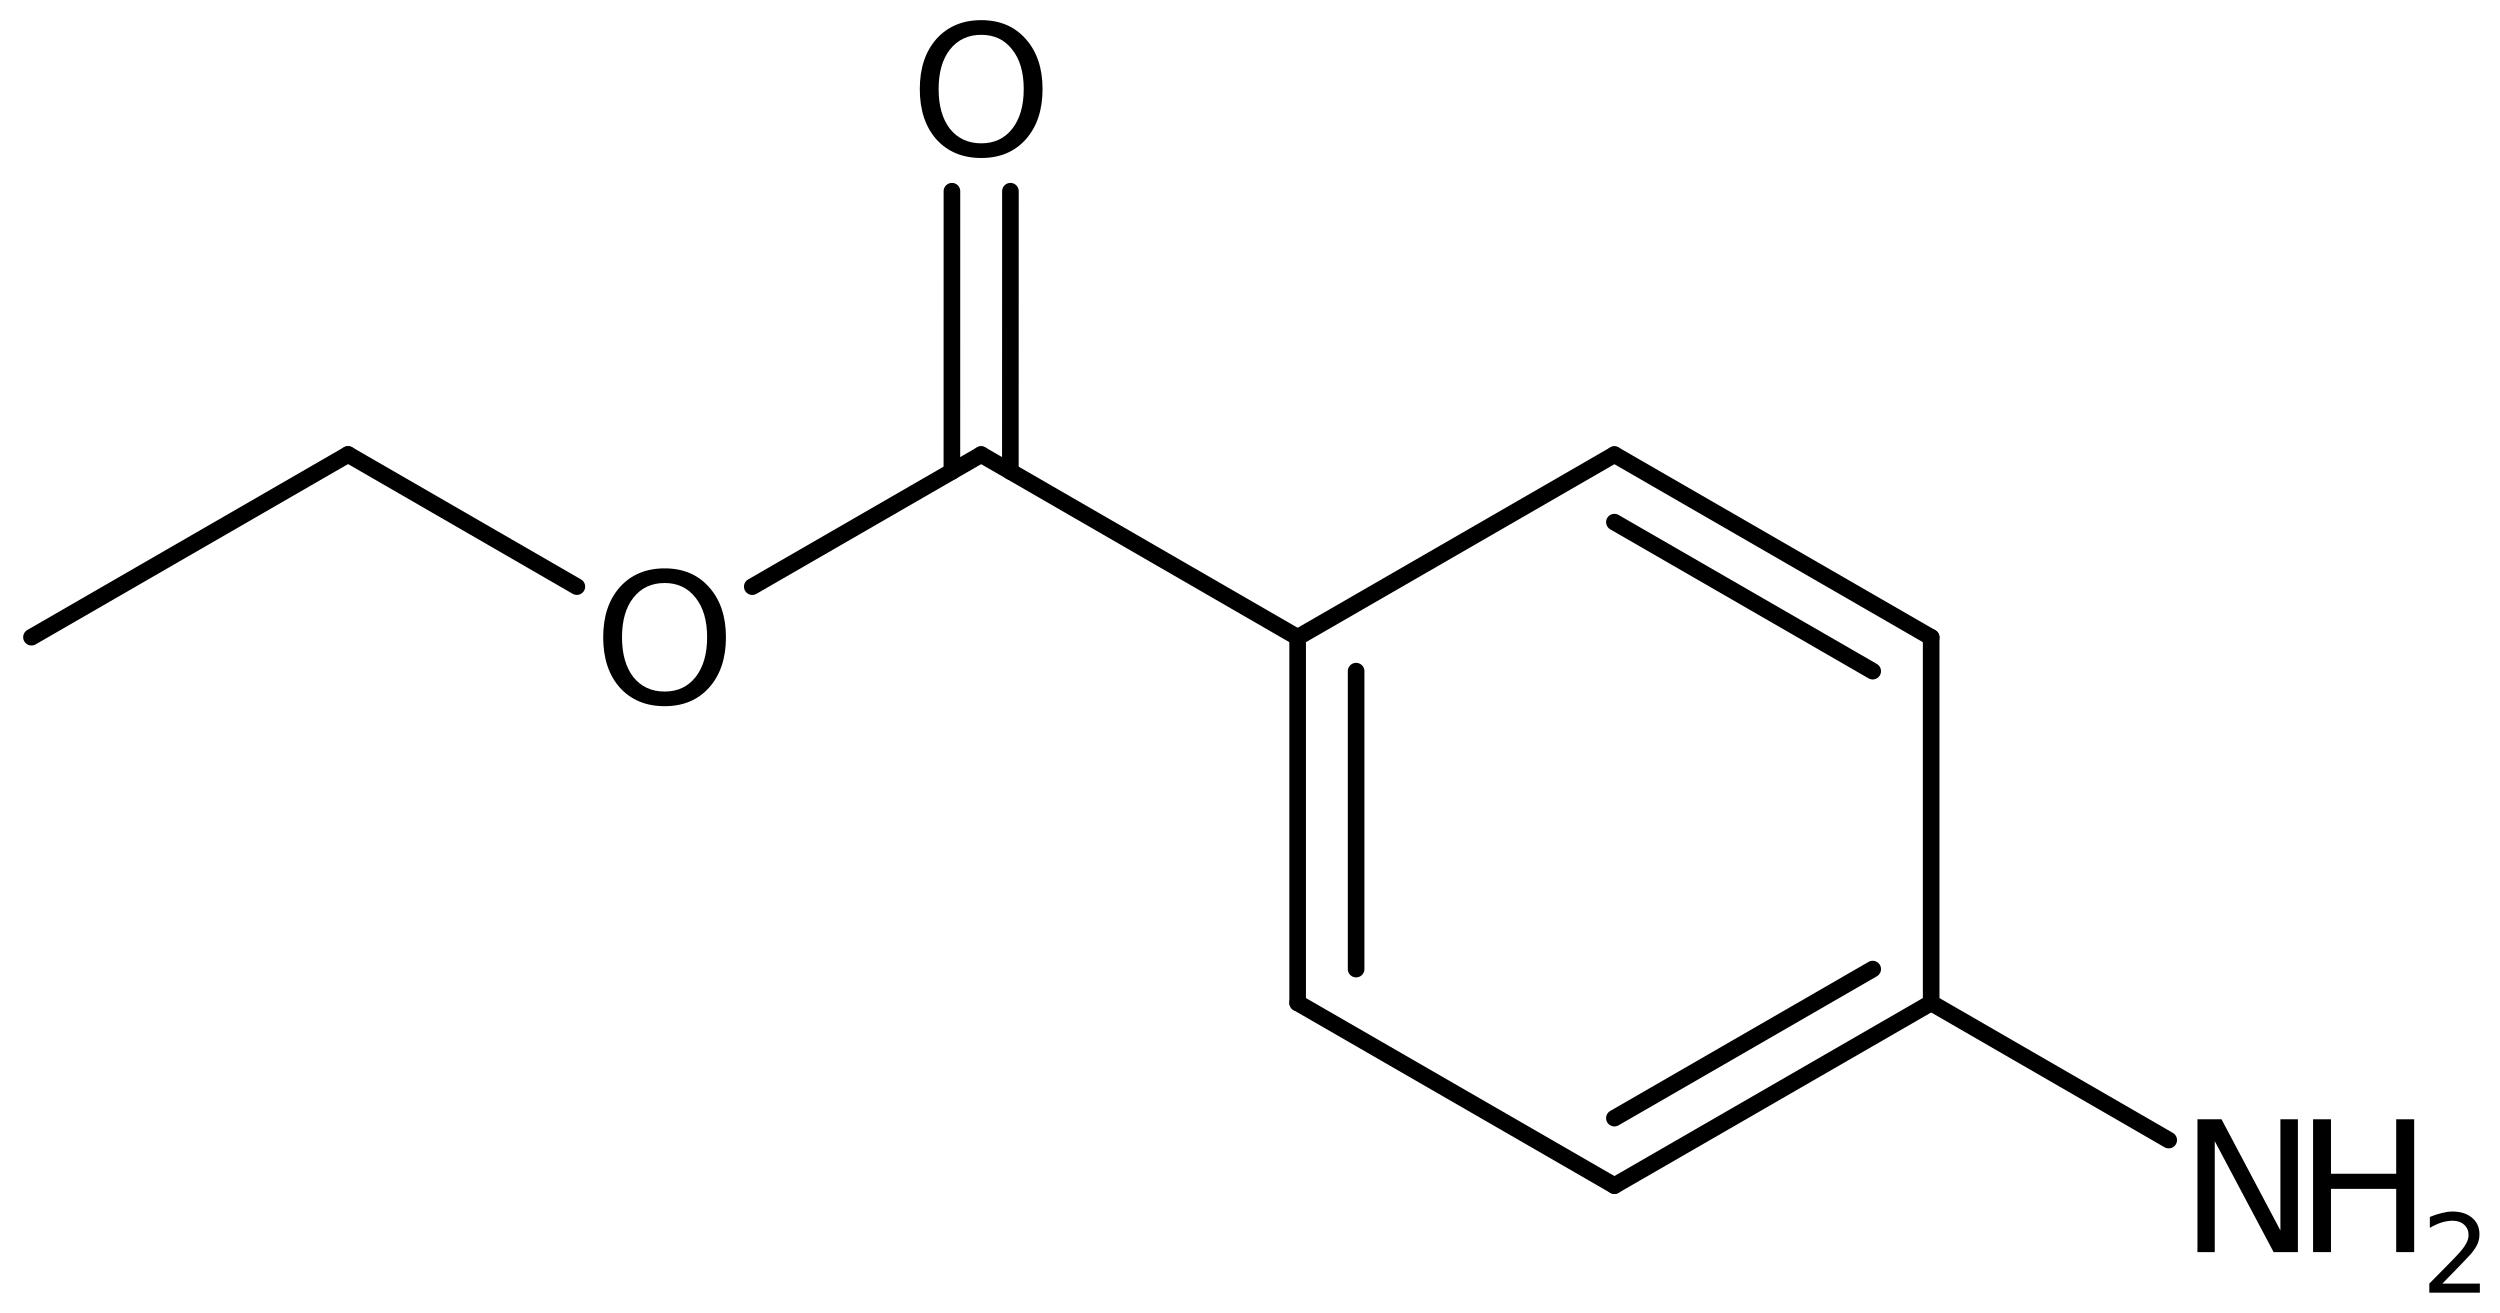 <?xml version='1.0' encoding='UTF-8'?>
<!DOCTYPE svg PUBLIC "-//W3C//DTD SVG 1.1//EN" "http://www.w3.org/Graphics/SVG/1.1/DTD/svg11.dtd">
<svg version='1.2' xmlns='http://www.w3.org/2000/svg' xmlns:xlink='http://www.w3.org/1999/xlink' width='69.493mm' height='36.492mm' viewBox='0 0 69.493 36.492'>
  <desc>Generated by the Chemistry Development Kit (http://github.com/cdk)</desc>
  <g stroke-linecap='round' stroke-linejoin='round' stroke='#000000' stroke-width='.462' fill='#000000'>
    <rect x='.0' y='.0' width='70.0' height='37.0' fill='#FFFFFF' stroke='none'/>
    <g id='mol1' class='mol'>
      <line id='mol1bnd1' class='bond' x1='.875' y1='17.712' x2='9.675' y2='12.633'/>
      <line id='mol1bnd2' class='bond' x1='9.675' y1='12.633' x2='16.035' y2='16.306'/>
      <line id='mol1bnd3' class='bond' x1='20.911' y1='16.307' x2='27.273' y2='12.636'/>
      <g id='mol1bnd4' class='bond'>
        <line x1='26.46' y1='13.105' x2='26.461' y2='5.315'/>
        <line x1='28.085' y1='13.105' x2='28.087' y2='5.315'/>
      </g>
      <line id='mol1bnd5' class='bond' x1='27.273' y1='12.636' x2='36.071' y2='17.717'/>
      <g id='mol1bnd6' class='bond'>
        <line x1='36.071' y1='17.717' x2='36.071' y2='27.877'/>
        <line x1='37.696' y1='18.656' x2='37.696' y2='26.938'/>
      </g>
      <line id='mol1bnd7' class='bond' x1='36.071' y1='27.877' x2='44.876' y2='32.957'/>
      <g id='mol1bnd8' class='bond'>
        <line x1='44.876' y1='32.957' x2='53.681' y2='27.877'/>
        <line x1='44.876' y1='31.081' x2='52.056' y2='26.938'/>
      </g>
      <line id='mol1bnd9' class='bond' x1='53.681' y1='27.877' x2='53.681' y2='17.717'/>
      <g id='mol1bnd10' class='bond'>
        <line x1='53.681' y1='17.717' x2='44.876' y2='12.637'/>
        <line x1='52.056' y1='18.656' x2='44.876' y2='14.514'/>
      </g>
      <line id='mol1bnd11' class='bond' x1='36.071' y1='17.717' x2='44.876' y2='12.637'/>
      <line id='mol1bnd12' class='bond' x1='53.681' y1='27.877' x2='60.284' y2='31.691'/>
      <path id='mol1atm3' class='atom' d='M18.476 16.206q-.547 .0 -.87 .408q-.316 .401 -.316 1.101q-.0 .699 .316 1.107q.323 .401 .87 .401q.541 -.0 .858 -.401q.322 -.408 .322 -1.107q-.0 -.7 -.322 -1.101q-.317 -.408 -.858 -.408zM18.476 15.799q.772 -.0 1.235 .523q.468 .523 .468 1.393q.0 .875 -.468 1.398q-.463 .517 -1.235 .517q-.779 .0 -1.247 -.517q-.462 -.523 -.462 -1.398q-.0 -.87 .462 -1.393q.468 -.523 1.247 -.523z' stroke='none'/>
      <path id='mol1atm5' class='atom' d='M27.277 .968q-.547 -.0 -.87 .407q-.316 .401 -.316 1.101q.0 .699 .316 1.107q.323 .401 .87 .401q.542 .0 .858 -.401q.322 -.408 .322 -1.107q.0 -.7 -.322 -1.101q-.316 -.407 -.858 -.407zM27.277 .56q.773 .0 1.235 .523q.468 .523 .468 1.393q.0 .876 -.468 1.399q-.462 .517 -1.235 .517q-.778 -.0 -1.247 -.517q-.462 -.523 -.462 -1.399q.0 -.87 .462 -1.393q.469 -.523 1.247 -.523z' stroke='none'/>
      <g id='mol1atm12' class='atom'>
        <path d='M61.083 31.113h.669l1.637 3.09v-3.09h.486v3.692h-.675l-1.636 -3.084v3.084h-.481v-3.692z' stroke='none'/>
        <path d='M64.297 31.113h.498v1.514h1.813v-1.514h.499v3.692h-.499v-1.758h-1.813v1.758h-.498v-3.692z' stroke='none'/>
        <path d='M67.89 35.681h1.043v.251h-1.405v-.251q.172 -.176 .464 -.471q.295 -.299 .372 -.387q.142 -.161 .197 -.274q.058 -.113 .058 -.219q.0 -.178 -.124 -.288q-.12 -.109 -.321 -.109q-.142 -.0 -.299 .047q-.153 .047 -.332 .15v-.303q.182 -.073 .339 -.11q.157 -.04 .285 -.04q.347 .0 .551 .175q.204 .172 .204 .46q.0 .135 -.051 .259q-.051 .121 -.186 .285q-.036 .044 -.237 .252q-.197 .204 -.558 .573z' stroke='none'/>
      </g>
    </g>
  </g>
</svg>

